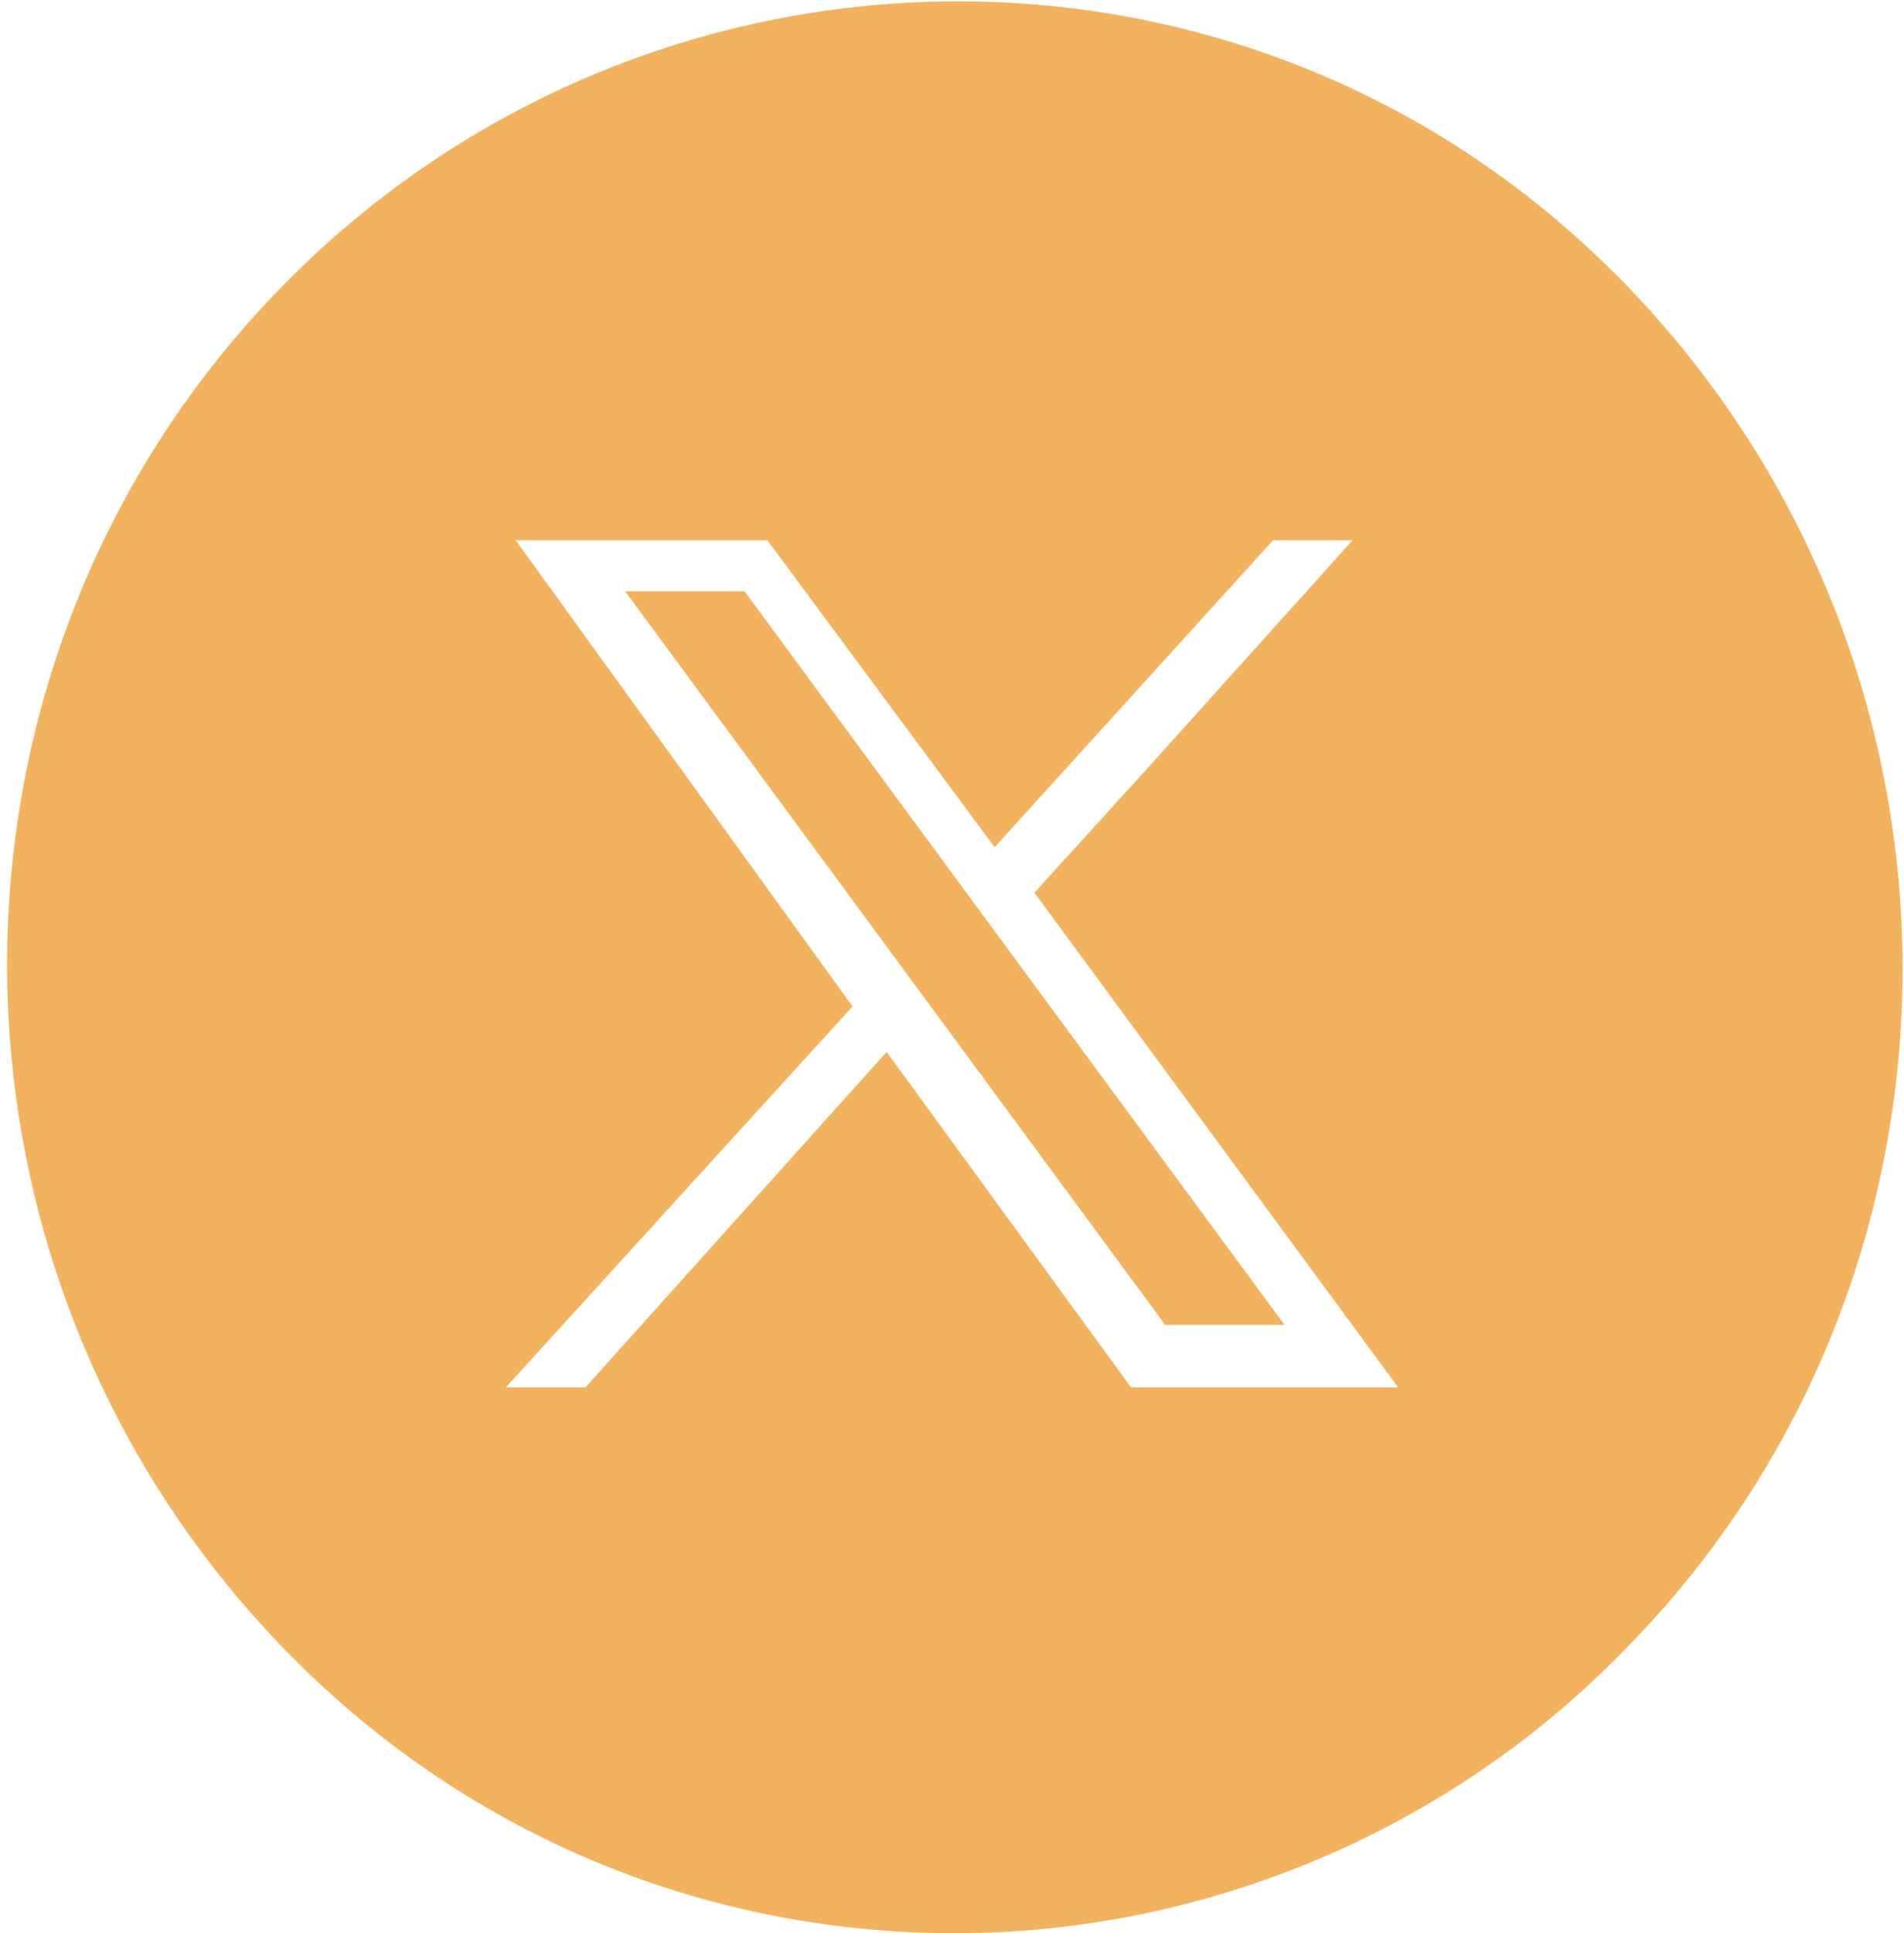 <!-- Generator: Adobe Illustrator 27.8.0, SVG Export Plug-In . SVG Version: 6.00 Build 0)  -->
<svg version="1.1" id="Layer_1" xmlns="http://www.w3.org/2000/svg" xmlns:xlink="http://www.w3.org/1999/xlink" x="0px" y="0px"
	 viewBox="0 0 33.5 34" style="enable-background:new 0 0 33.5 34;" xml:space="preserve">
<style type="text/css">
	.st0{fill:#f3b35e;}
</style>
<path id="Twitter" class="st0" d="M16.8,34c-4.5,0-8.7-1.8-11.8-5c-6.5-6.7-6.5-17.4,0-24c6.4-6.5,16.9-6.7,23.4-0.2
	c0.1,0.1,0.2,0.2,0.2,0.2c6.5,6.7,6.5,17.4,0,24C25.5,32.2,21.2,34,16.8,34z M9,9.4l6,8.3l-6.1,6.7h1.4l5.3-5.9l4.3,5.9h4.7
	l-6.4-8.7l2-2.2l3.6-4h-1.4l-4.9,5.4l-4-5.4H9z M11,10.4h2.1l9.5,12.9h-2.1L11,10.4z"/>
</svg>
